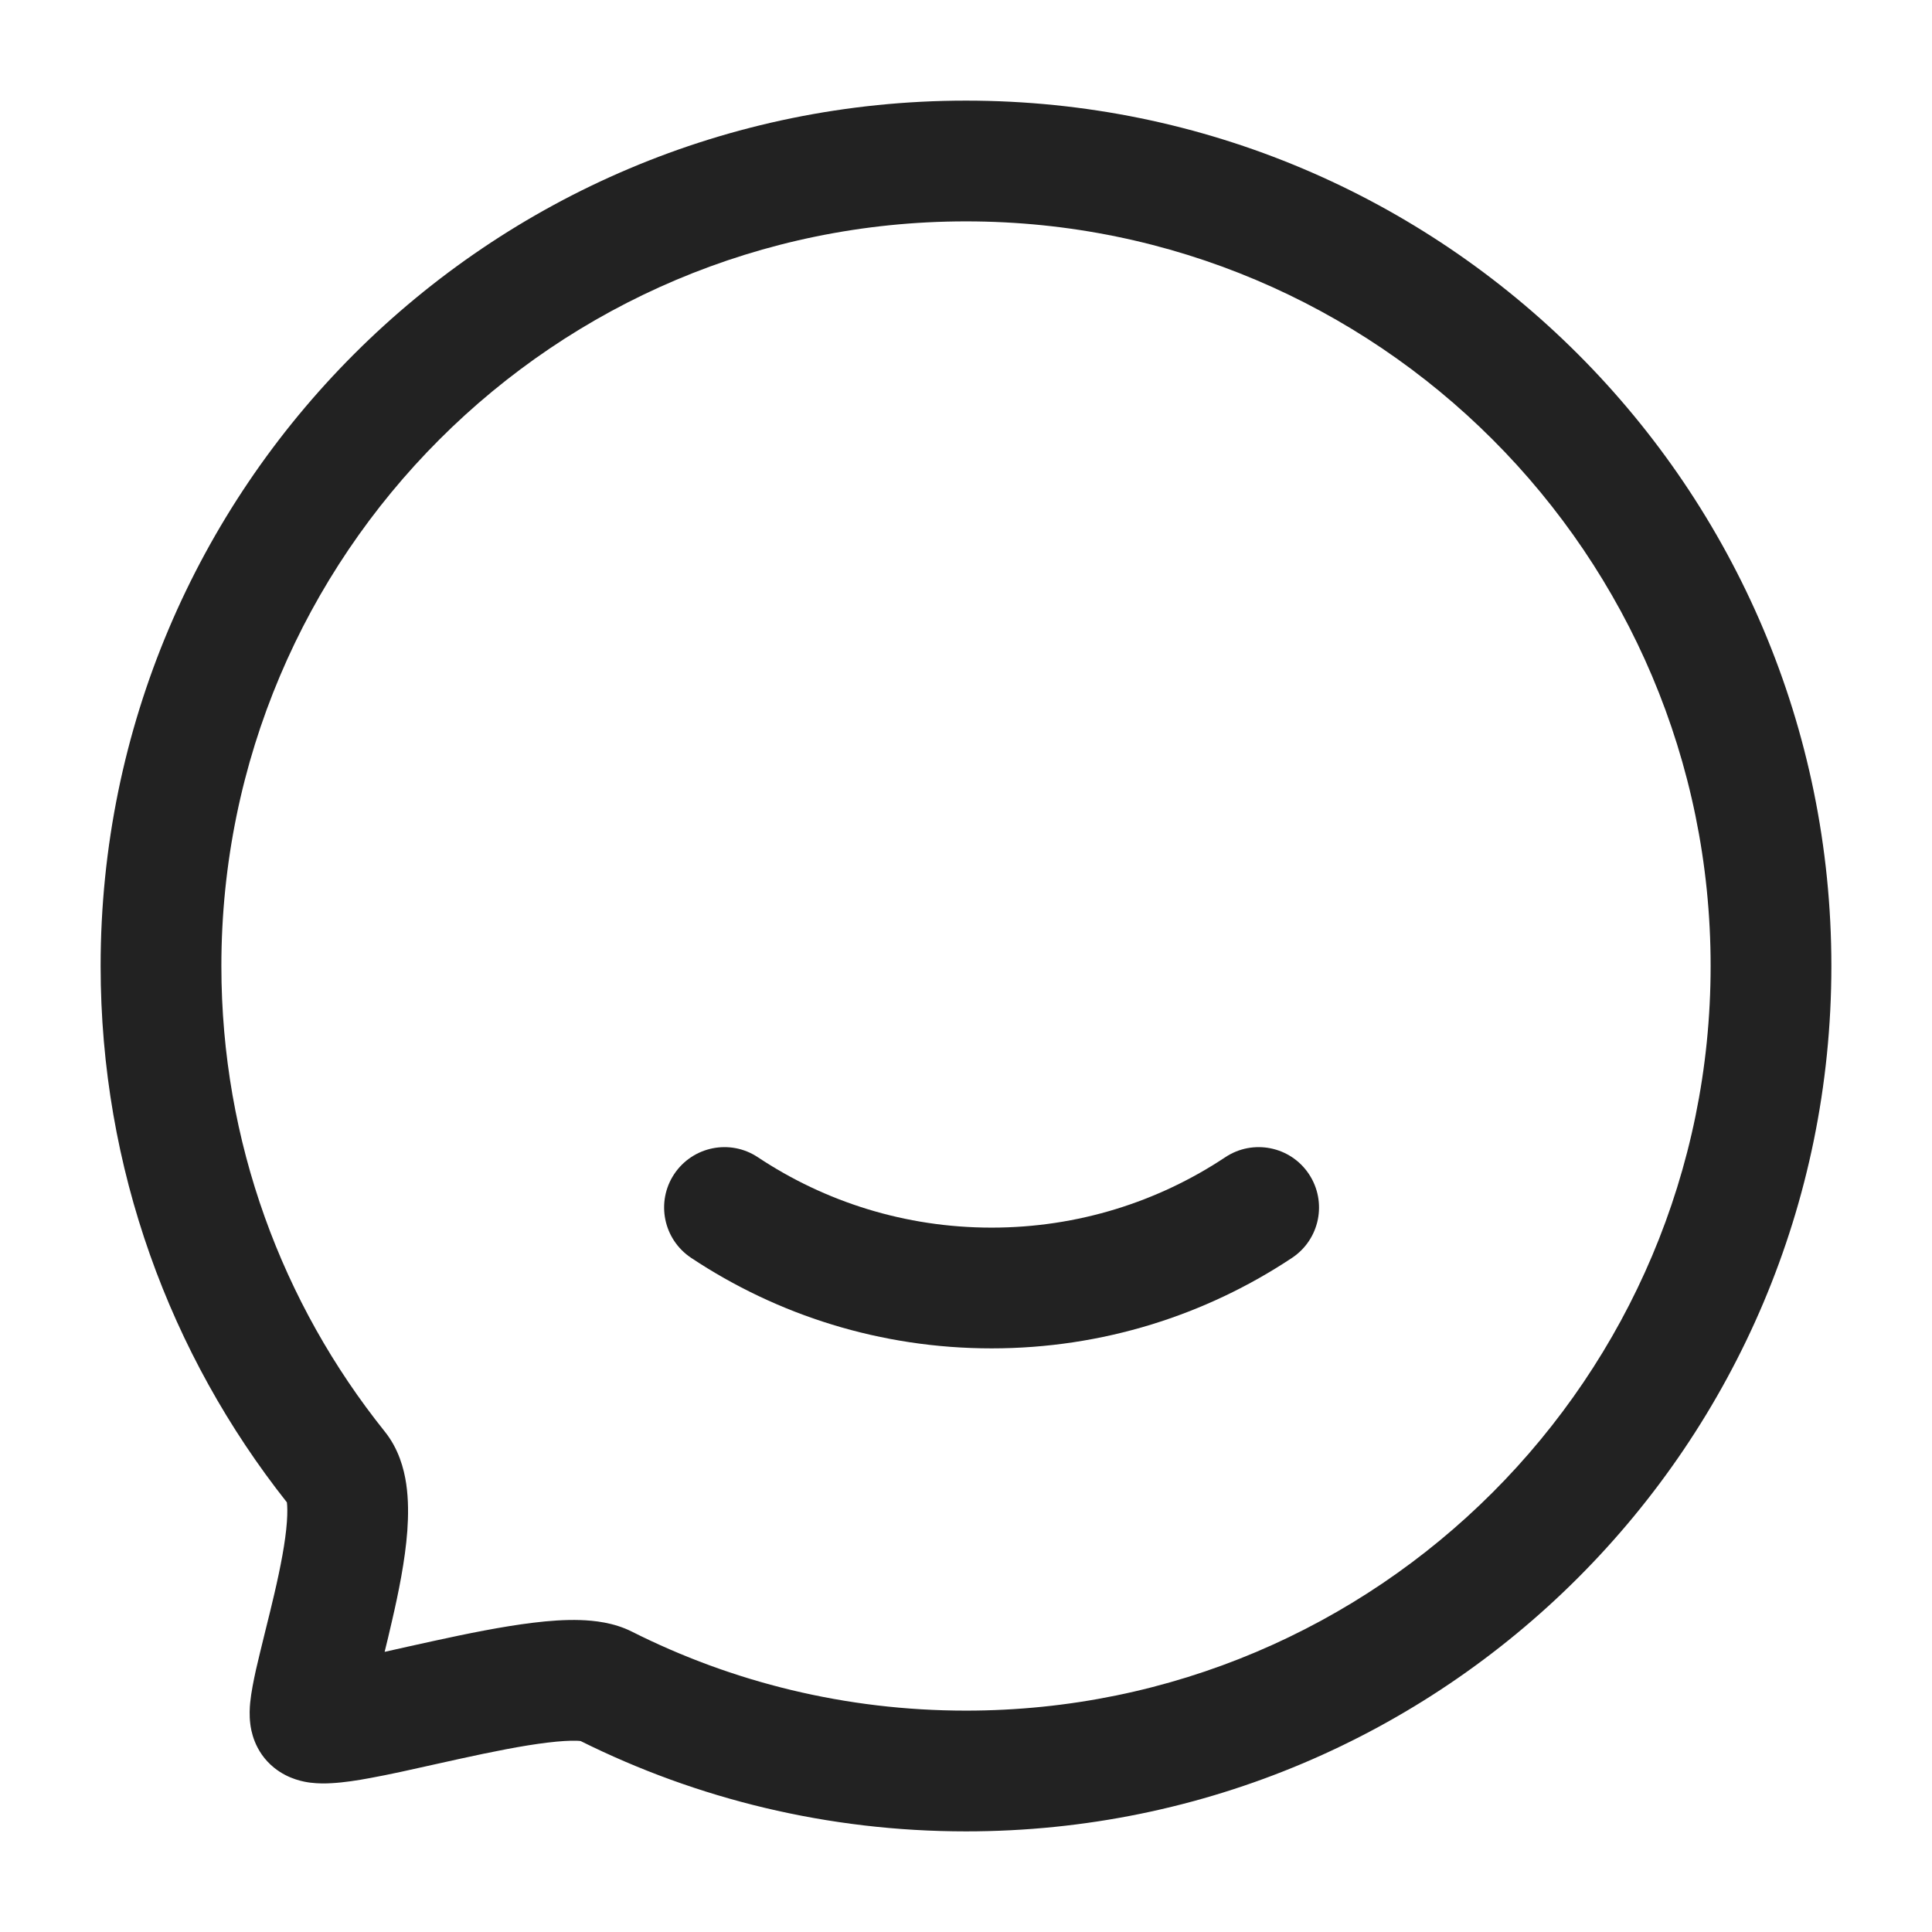 <svg width="24" height="24" viewBox="0 0 24 24" fill="none" xmlns="http://www.w3.org/2000/svg">
<path fill-rule="evenodd" clip-rule="evenodd" d="M8.375 14.585C8.605 14.24 9.07 14.146 9.415 14.376C10.246 14.928 11.243 15.25 12.318 15.25C13.392 15.25 14.389 14.928 15.22 14.376C15.565 14.146 16.031 14.24 16.26 14.585C16.489 14.93 16.396 15.395 16.051 15.625C14.981 16.336 13.697 16.75 12.318 16.75C10.939 16.75 9.654 16.336 8.585 15.625C8.24 15.395 8.146 14.93 8.375 14.585Z" fill="#222222"/>
<path fill-rule="evenodd" clip-rule="evenodd" d="M12 2.75C6.891 2.75 2.75 6.891 2.75 12C2.75 14.188 3.509 16.197 4.778 17.781C4.952 17.997 5.018 18.244 5.046 18.432C5.075 18.628 5.073 18.83 5.06 19.015C5.033 19.384 4.95 19.789 4.868 20.142C4.835 20.288 4.805 20.41 4.778 20.52C4.867 20.5 4.961 20.479 5.058 20.457C5.165 20.433 5.278 20.409 5.394 20.383C5.793 20.296 6.235 20.205 6.624 20.158C6.818 20.134 7.02 20.119 7.209 20.125C7.381 20.131 7.623 20.155 7.848 20.268C9.095 20.896 10.505 21.25 12 21.25C17.109 21.25 21.25 17.109 21.25 12C21.25 6.891 17.109 2.75 12 2.75ZM4.601 21.3C4.601 21.3 4.601 21.299 4.601 21.296L4.601 21.3ZM1.25 12C1.25 6.063 6.063 1.25 12 1.25C17.937 1.25 22.75 6.063 22.75 12C22.75 17.937 17.937 22.75 12 22.75C10.281 22.75 8.655 22.346 7.213 21.628C7.201 21.626 7.184 21.625 7.16 21.624C7.078 21.622 6.96 21.628 6.804 21.647C6.493 21.684 6.113 21.761 5.715 21.848C5.615 21.87 5.514 21.893 5.412 21.915C5.124 21.98 4.836 22.044 4.6 22.087C4.44 22.117 4.272 22.143 4.123 22.151C4.049 22.156 3.955 22.157 3.856 22.145C3.779 22.135 3.585 22.104 3.406 21.96C3.153 21.757 3.117 21.479 3.109 21.413C3.096 21.308 3.102 21.212 3.108 21.15C3.121 21.019 3.151 20.873 3.18 20.741C3.206 20.625 3.25 20.449 3.294 20.268C3.335 20.103 3.377 19.934 3.407 19.803C3.486 19.465 3.546 19.153 3.564 18.905C3.572 18.789 3.57 18.711 3.564 18.663C2.115 16.832 1.25 14.516 1.25 12ZM3.558 18.631C3.558 18.631 3.558 18.632 3.559 18.635C3.558 18.632 3.558 18.631 3.558 18.631Z" fill="#222222"/>
</svg>
